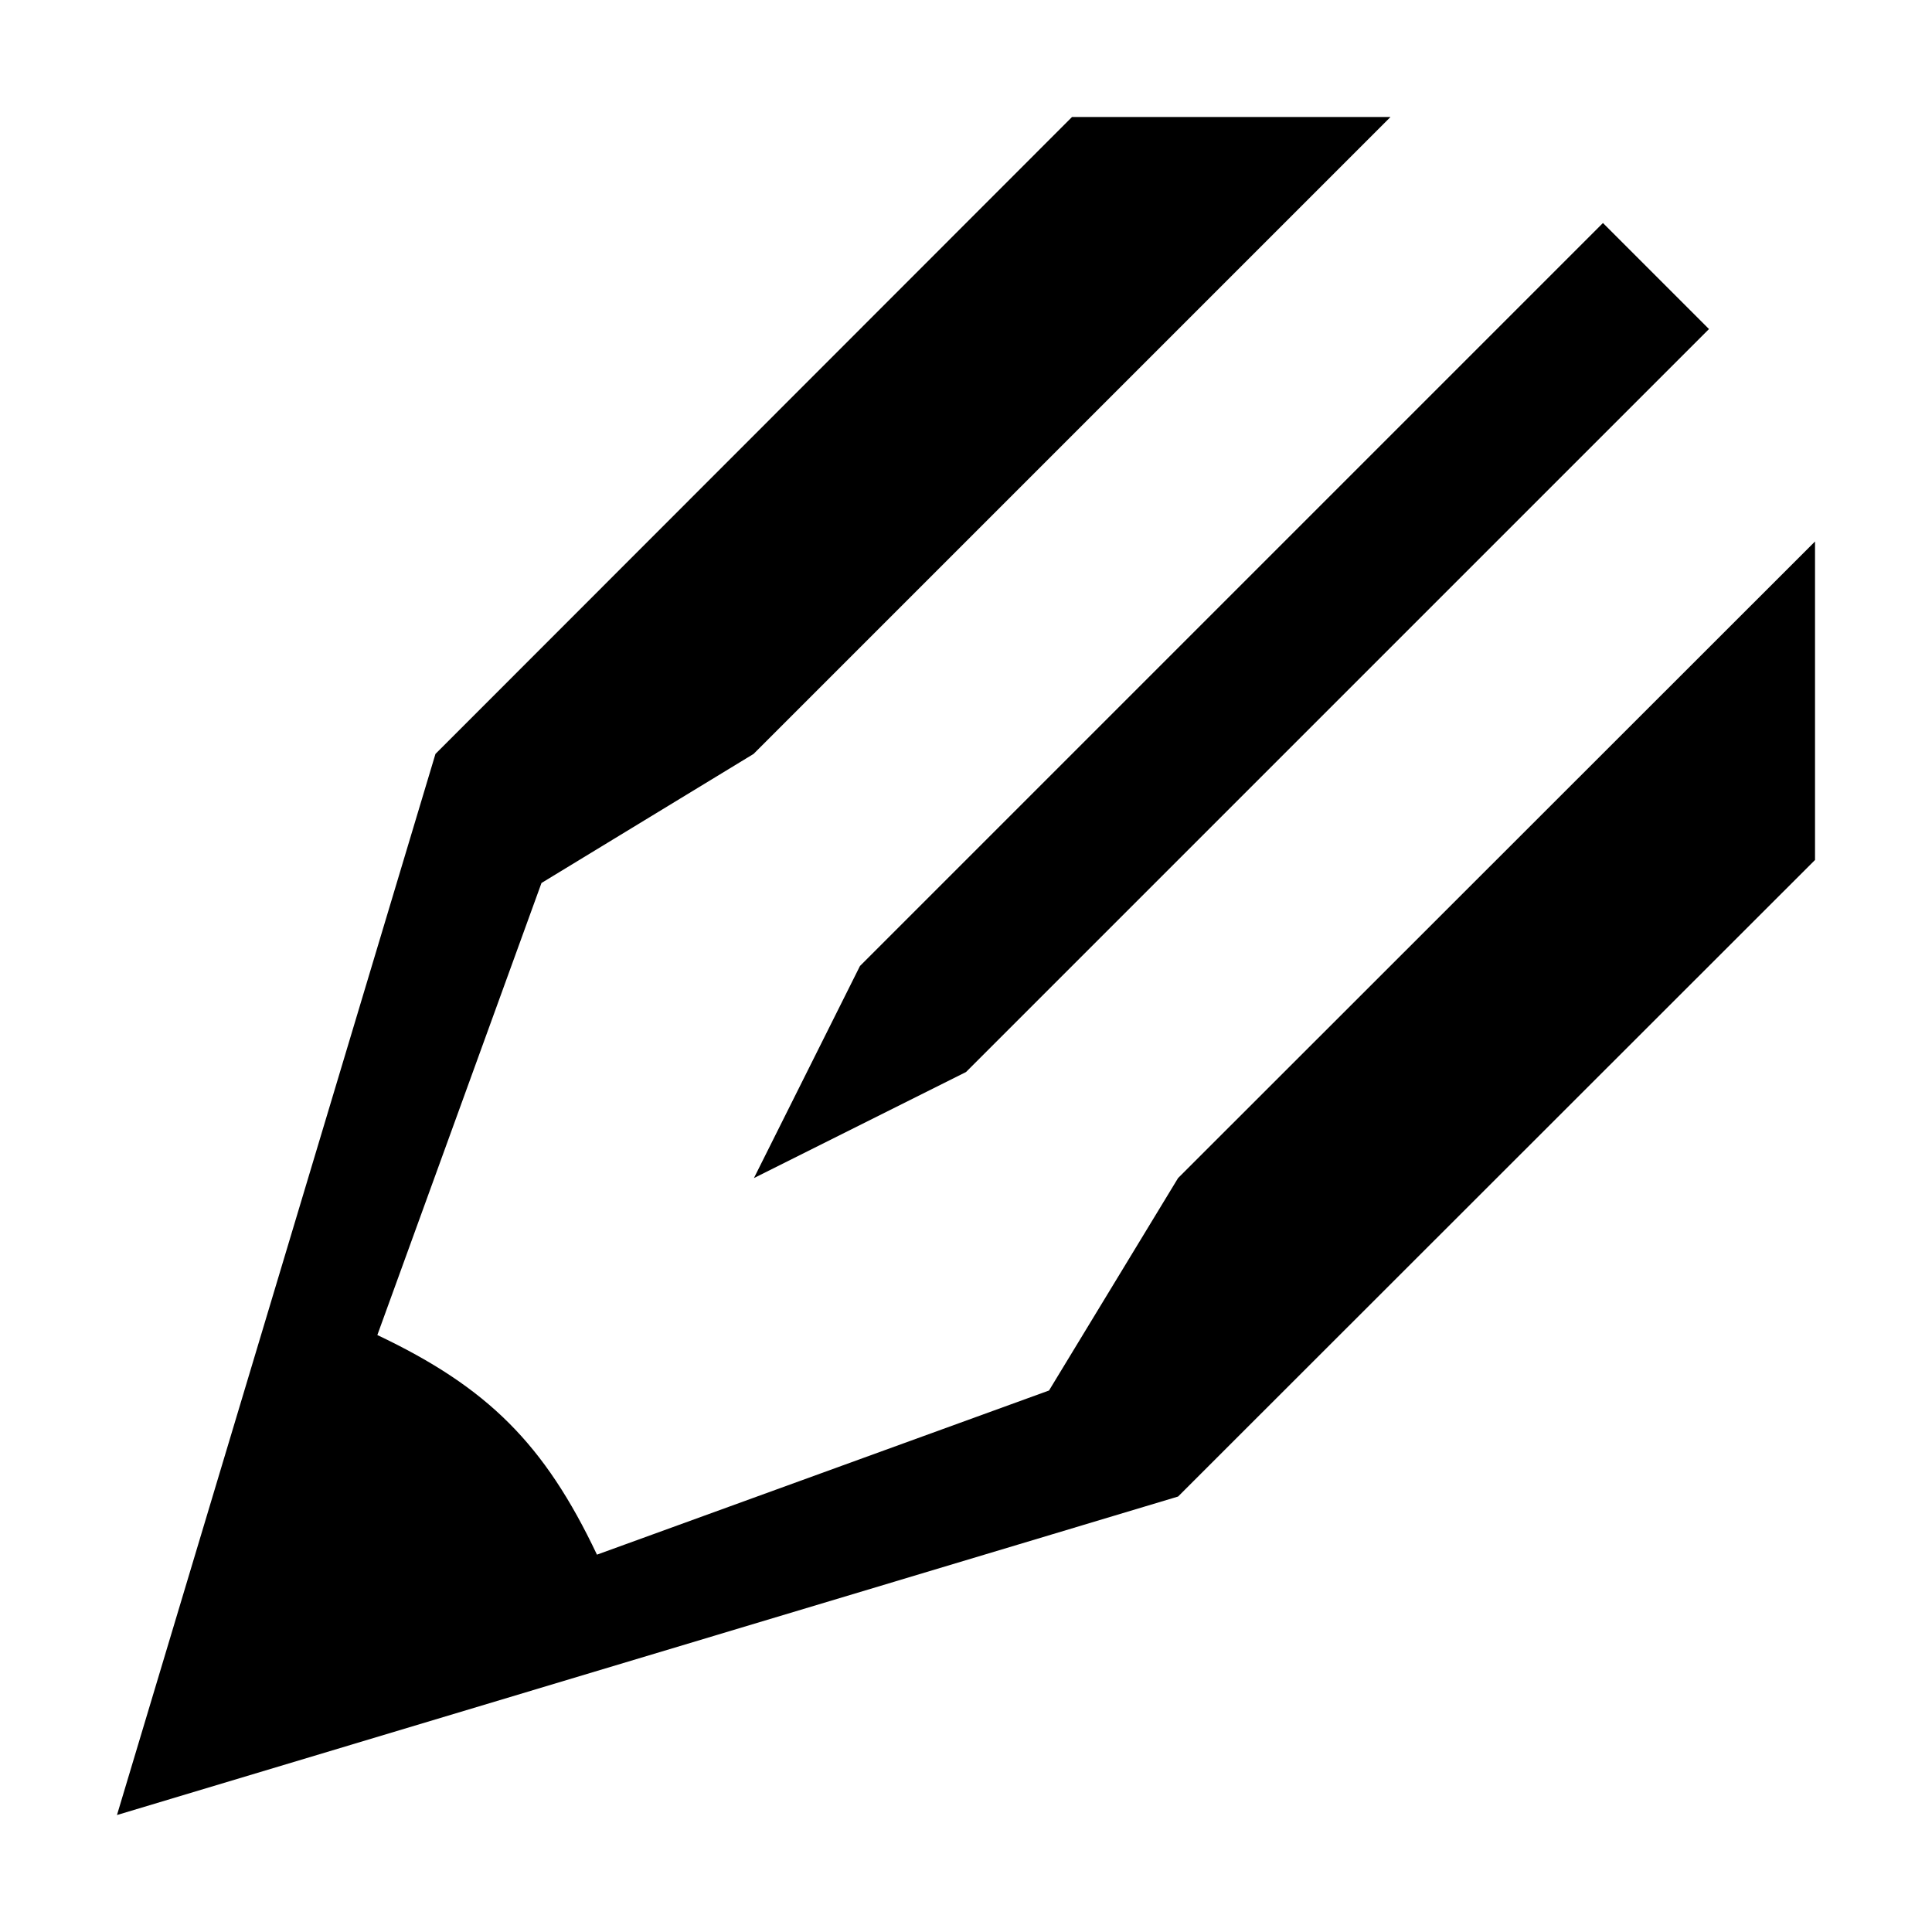 <?xml version="1.0" encoding="utf-8"?>
<!-- Generator: Adobe Illustrator 22.1.0, SVG Export Plug-In . SVG Version: 6.00 Build 0)  -->
<svg version="1.1" id="Layer_1" xmlns="http://www.w3.org/2000/svg" xmlns:xlink="http://www.w3.org/1999/xlink" x="0px" y="0px"
	 viewBox="0 0 512 512" style="enable-background:new 0 0 512 512;" xml:space="preserve">
<g>
	<path d="M199.8,312.2l56.2-28.1L452.9,87.2l-28.1-28.1L227.9,256L199.8,312.2z M158.2,412c-13.9-29.3-28.9-44.3-58.2-58.2
		L143.5,234l56.2-34.2L368.5,31h-84.4L115.4,199.8L31,481l281.2-84.4L481,227.9v-84.4L312.2,312.2L278,368.5L158.2,412z"/>
</g>
</svg>
